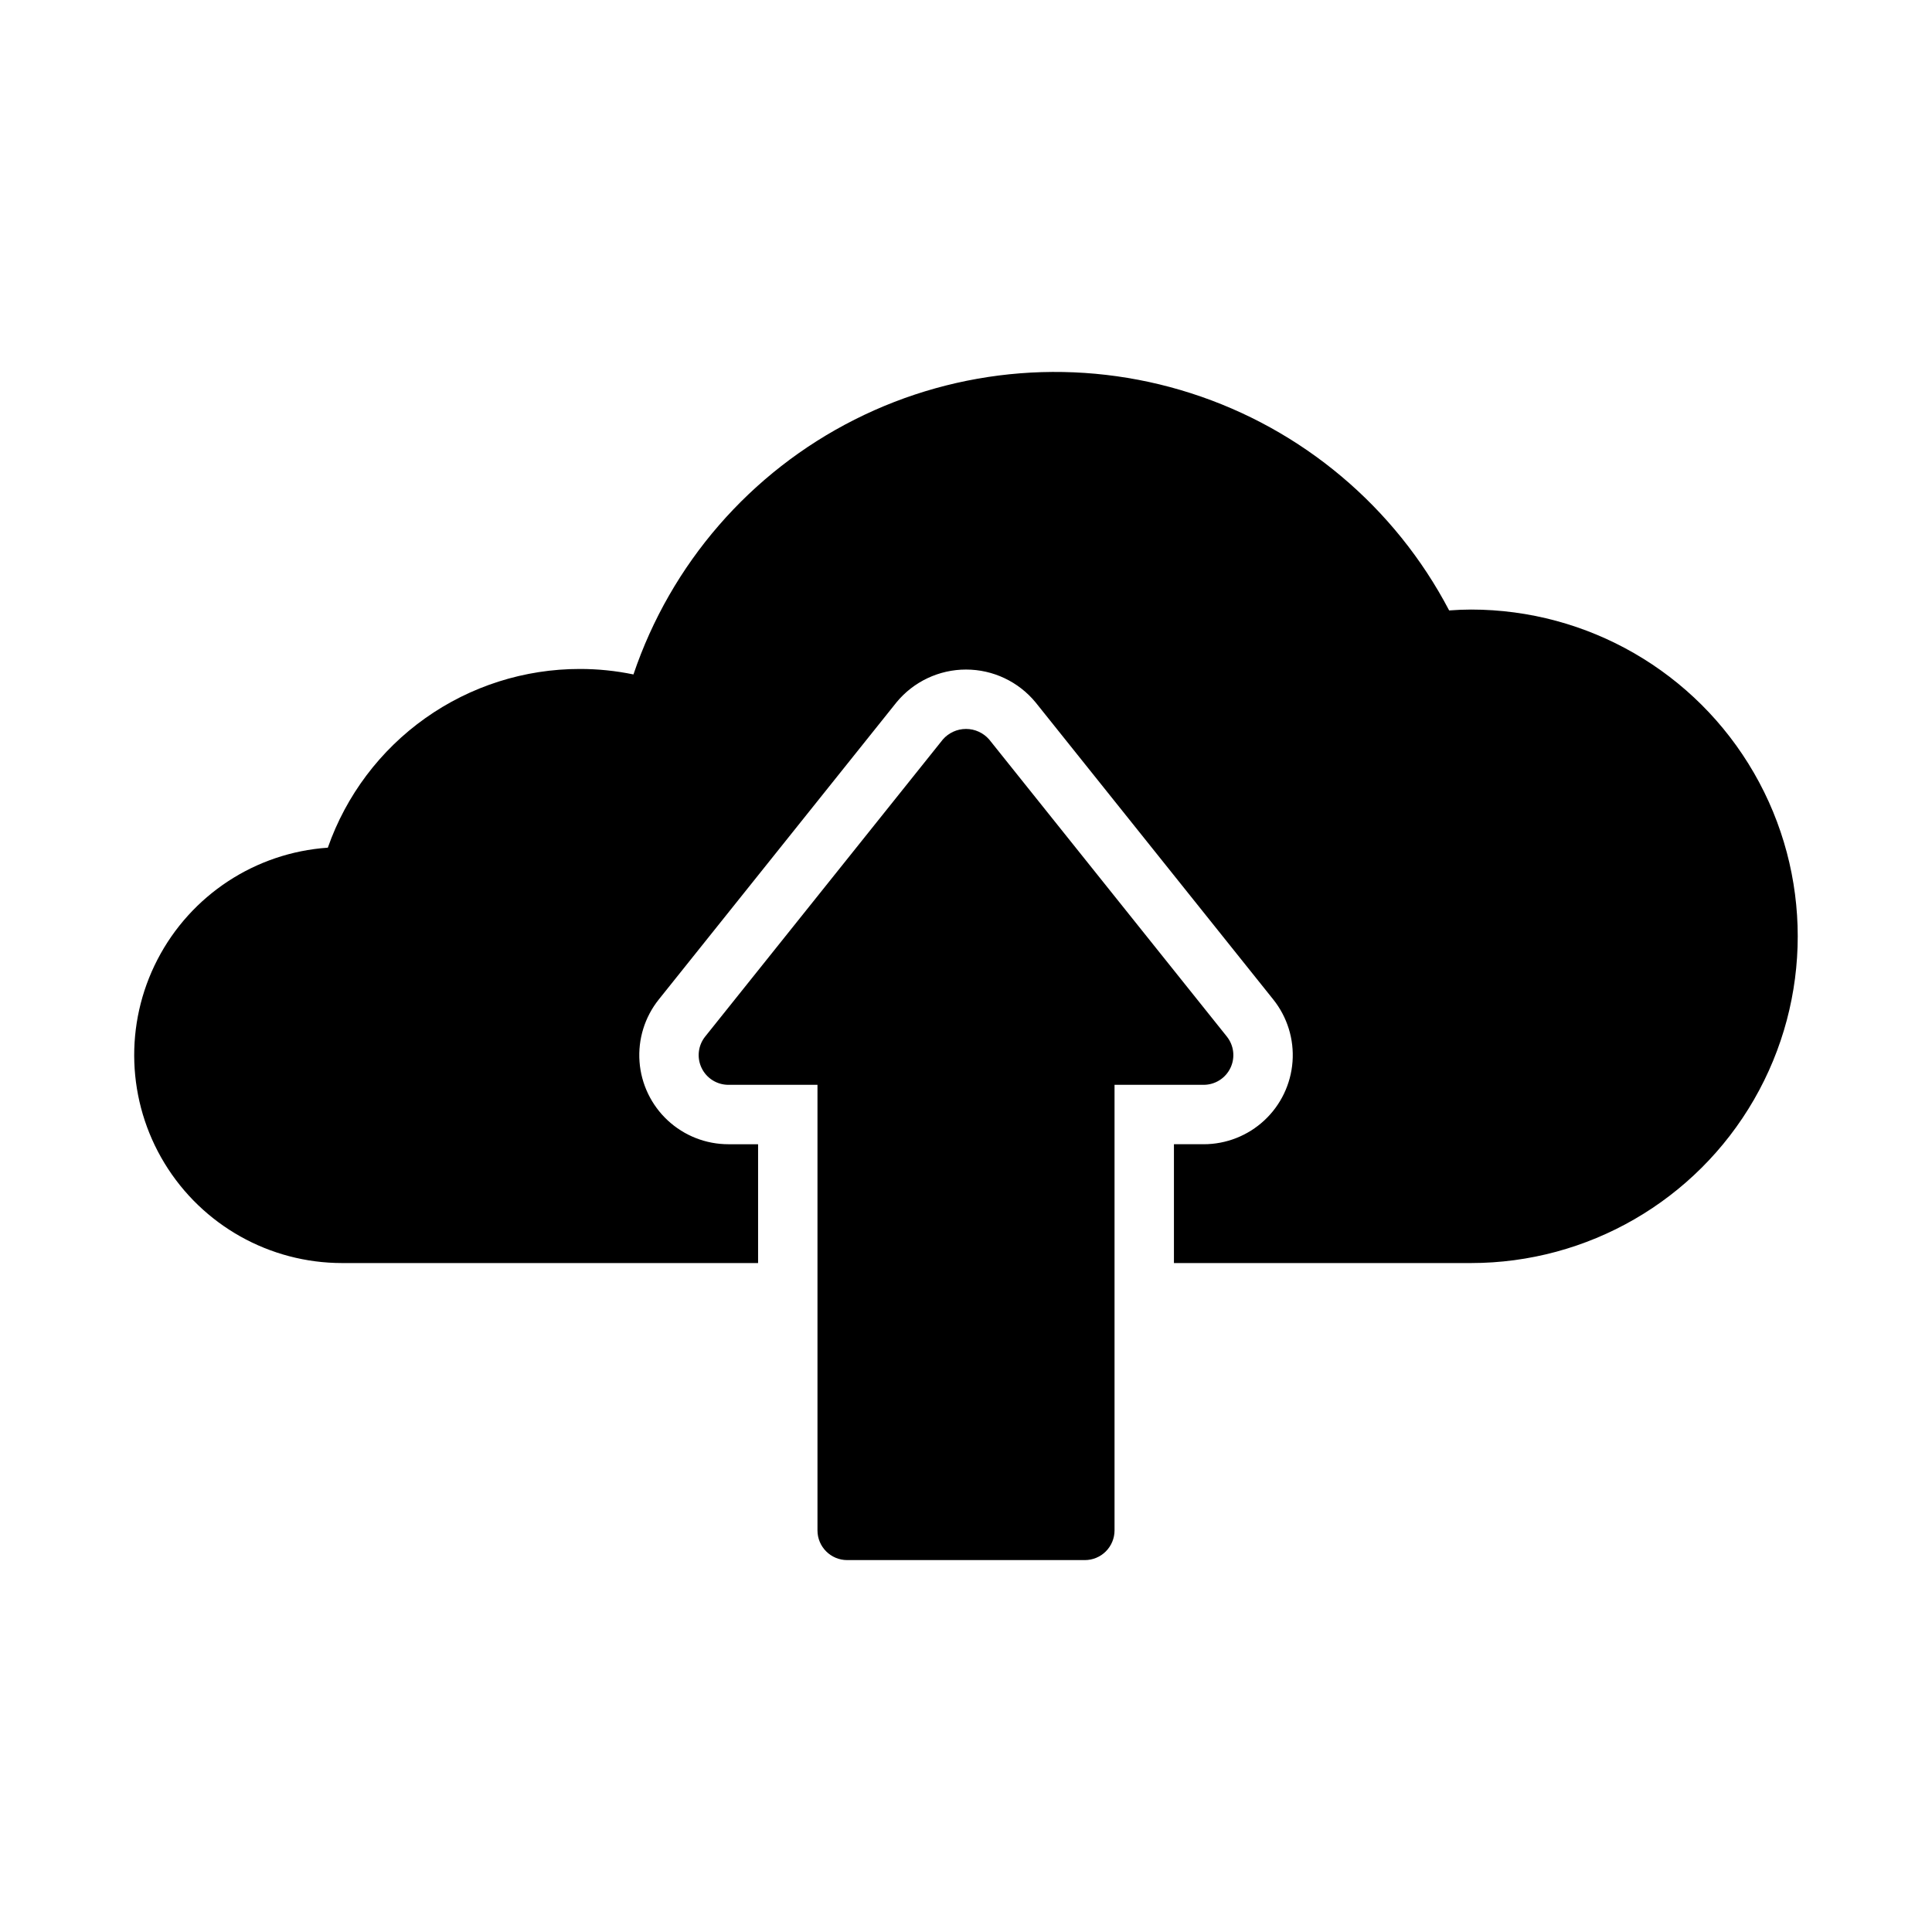 <?xml version="1.0" encoding="UTF-8"?>
<!-- Uploaded to: ICON Repo, www.iconrepo.com, Generator: ICON Repo Mixer Tools -->
<svg fill="#000000" width="800px" height="800px" version="1.1" viewBox="144 144 512 512" xmlns="http://www.w3.org/2000/svg">
 <path d="m462.98 431.49h-23.617v118.08c0 2.09-0.832 4.09-2.305 5.566-1.477 1.477-3.481 2.305-5.566 2.305h-62.977c-4.348 0-7.875-3.523-7.875-7.871v-118.08h-23.613c-3.027-0.004-5.785-1.738-7.094-4.465-1.312-2.727-0.941-5.961 0.945-8.324l62.977-78.719v-0.004c1.547-1.777 3.789-2.801 6.148-2.801 2.356 0 4.598 1.023 6.144 2.801l62.98 78.719v0.004c1.891 2.363 2.258 5.602 0.945 8.328-1.312 2.727-4.07 4.461-7.094 4.461zm70.848-125.95c-1.867 0-3.777 0.078-5.789 0.234-14.367-27.426-38.941-48.102-68.422-57.562-29.477-9.465-61.496-6.953-89.141 6.992-27.641 13.941-48.691 38.199-58.605 67.531-4.672-0.969-9.434-1.457-14.203-1.453-14.672-0.008-28.98 4.547-40.949 13.031-11.969 8.488-20.996 20.484-25.844 34.332-19.191 1.324-36.305 12.562-45.145 29.648-8.844 17.086-8.133 37.543 1.871 53.977 10 16.434 27.852 26.461 47.09 26.453h110.21v-31.488h-7.871c-5.965 0-11.707-2.258-16.074-6.316-4.367-4.059-7.039-9.621-7.477-15.566-0.438-5.945 1.391-11.84 5.117-16.492l62.969-78.711v-0.004c4.539-5.516 11.305-8.711 18.449-8.707 7.141 0 13.906 3.199 18.441 8.719l62.969 78.711c3.723 4.656 5.551 10.547 5.109 16.492-0.441 5.945-3.113 11.508-7.481 15.562-4.367 4.059-10.109 6.312-16.07 6.312h-7.875v31.488h78.723c30.934 0 59.523-16.504 74.988-43.297 15.469-26.789 15.469-59.801 0-86.59-15.465-26.793-44.055-43.297-74.988-43.297z"/>
</svg>